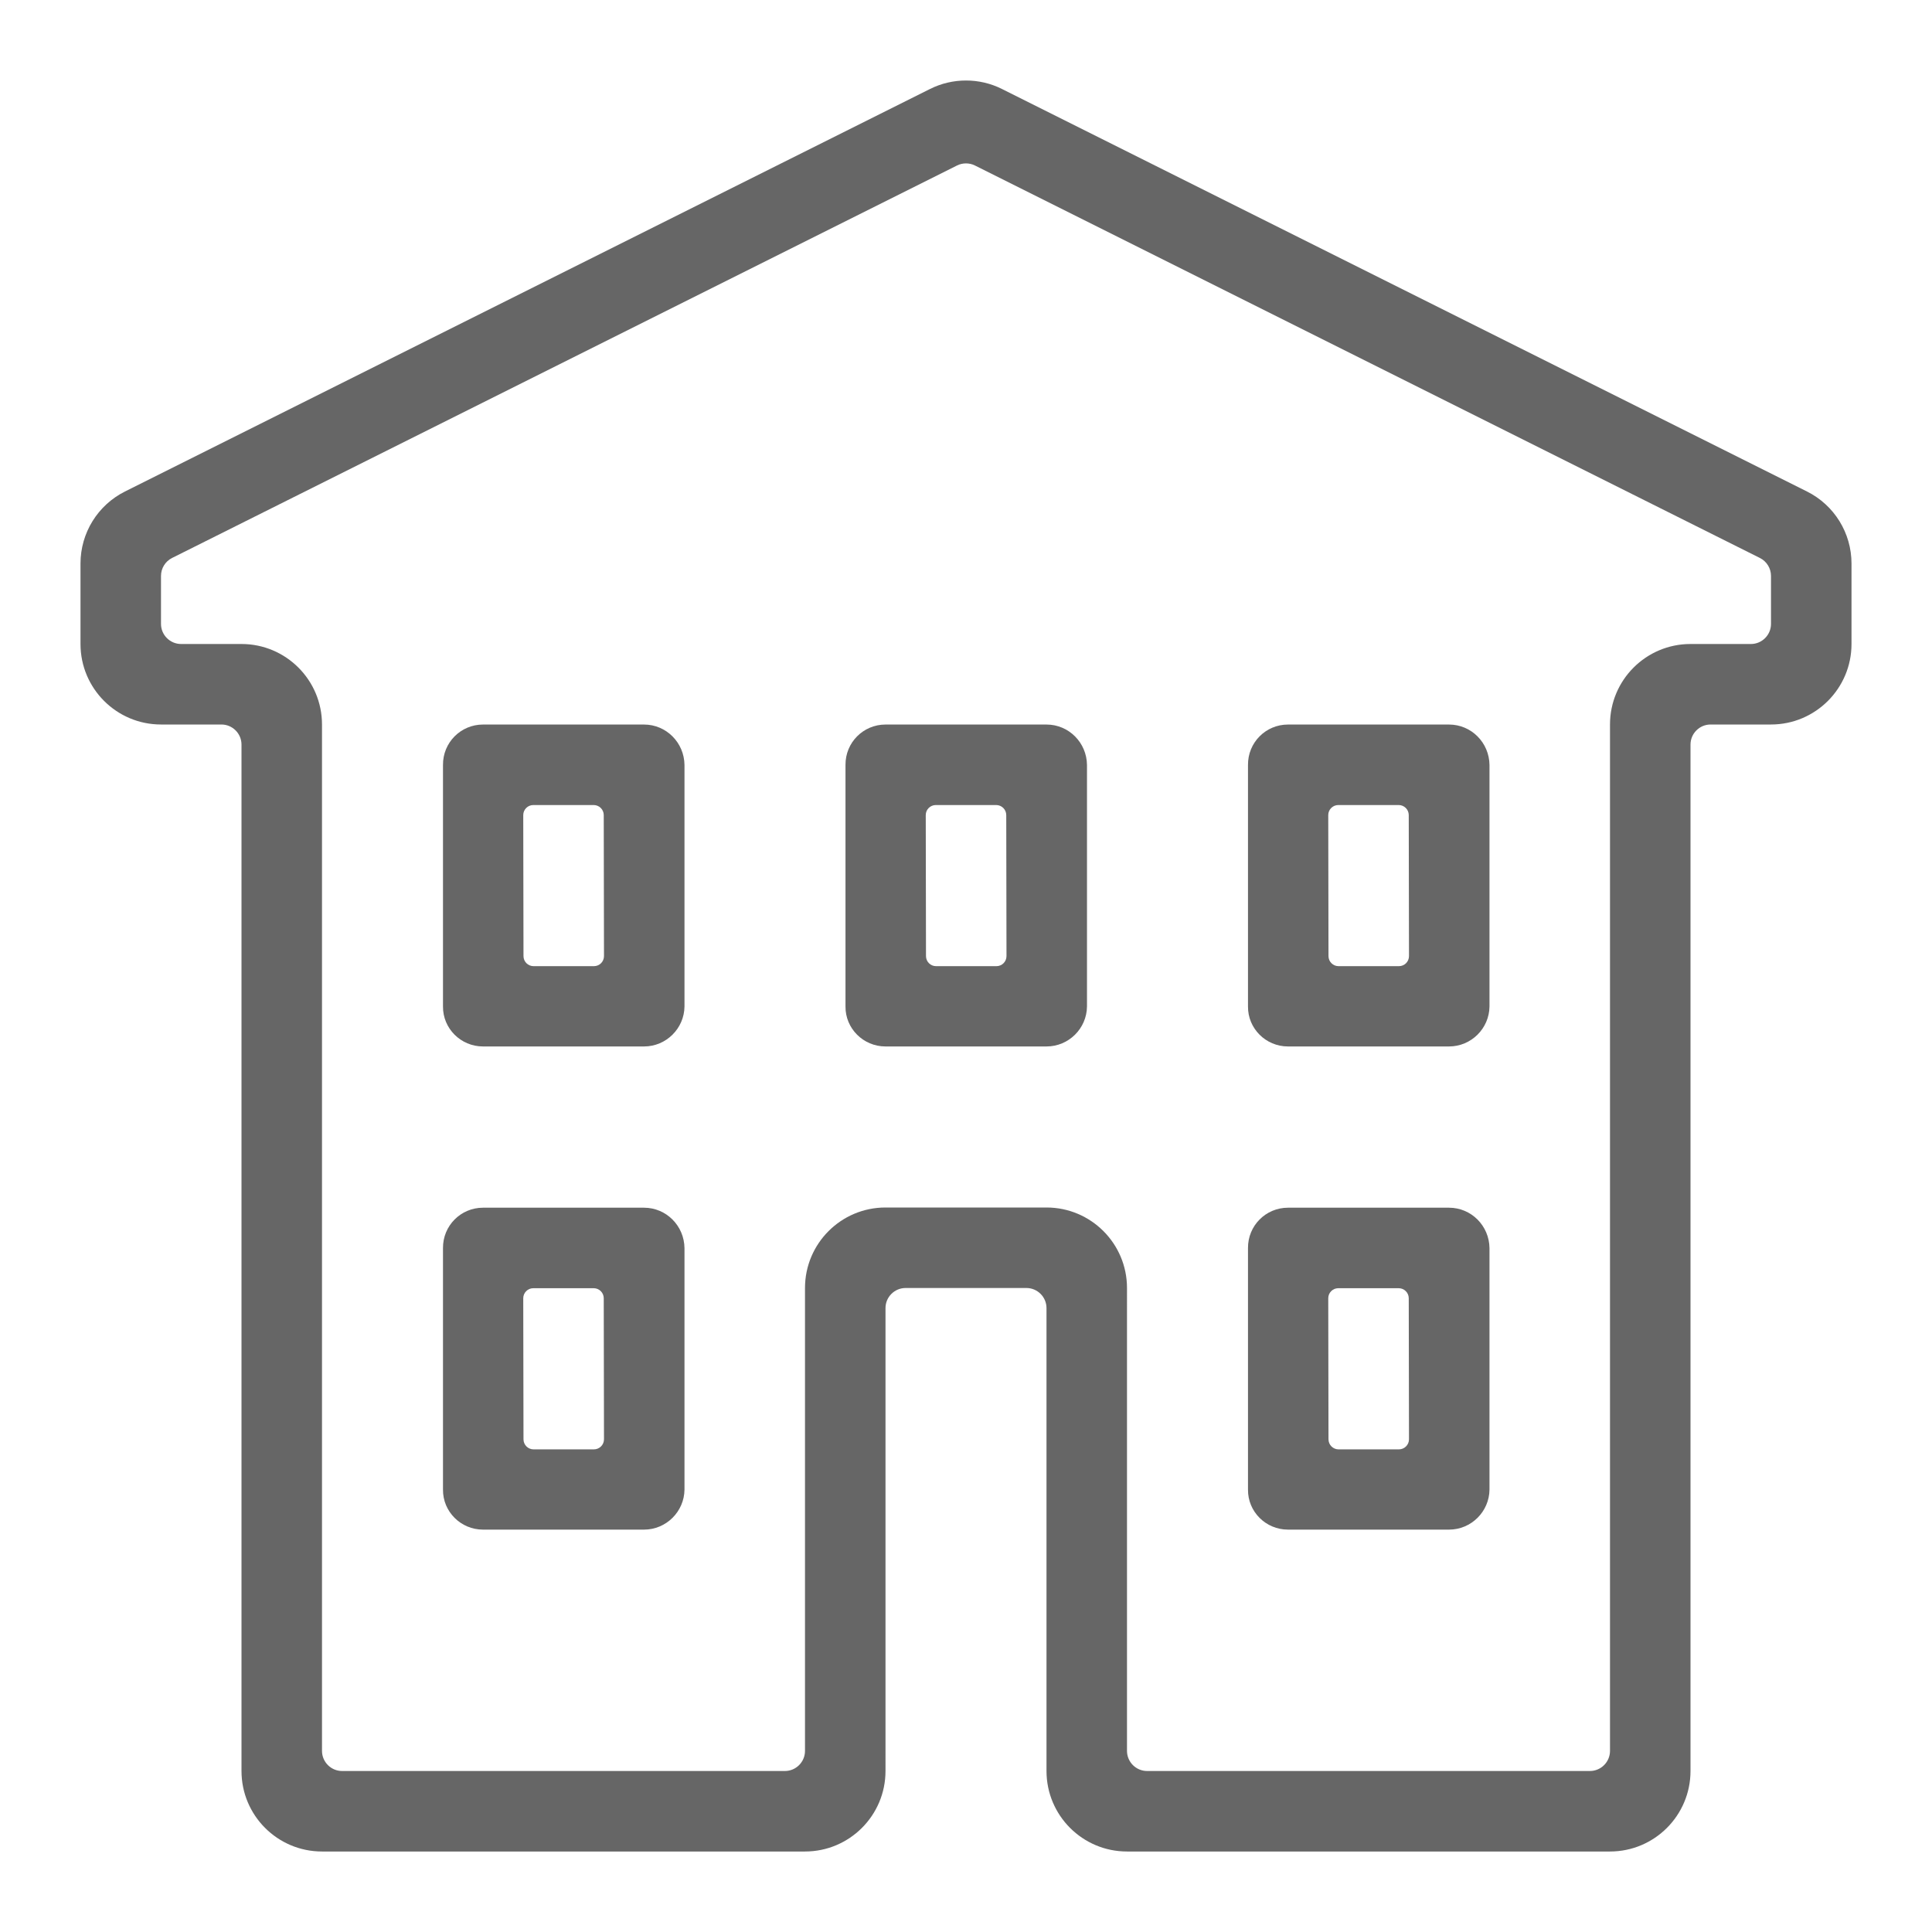 <?xml version="1.0" encoding="utf-8"?>
<!-- Generator: Adobe Illustrator 23.0.2, SVG Export Plug-In . SVG Version: 6.00 Build 0)  -->
<svg version="1.1" xmlns="http://www.w3.org/2000/svg" xmlns:xlink="http://www.w3.org/1999/xlink" x="0px" y="0px"
	 viewBox="0 0 48 48" enable-background="new 0 0 48 48" xml:space="preserve">
<g id="Grid">
</g>
<g id="Icon">
	<g>
		<path fill="#666666" d="M44.894,12.211l-20-10C24.613,2.07,24.307,2,24,2c-0.307,0-0.613,0.07-0.895,0.211l-20,10
			C2.428,12.55,2,13.242,2,14v2c0,1.104,0.895,2,2,2h1.5C5.776,18,6,18.224,6,18.5V44c0,1.104,0.895,2,2,2h12c1.104,0,2-0.896,2-2
			V32.5c0-0.276,0.224-0.5,0.5-0.5h3c0.276,0,0.5,0.224,0.5,0.5V44c0,1.104,0.895,2,2,2h12c1.104,0,2-0.896,2-2V18.5
			c0-0.276,0.224-0.5,0.5-0.5H44c1.104,0,2-0.896,2-2v-2C46,13.242,45.572,12.55,44.894,12.211z M44,15.5c0,0.276-0.224,0.5-0.5,0.5
			H42c-1.105,0-2,0.896-2,2v25.5c0,0.276-0.224,0.5-0.5,0.5h-11c-0.276,0-0.5-0.224-0.5-0.5V32c0-1.104-0.896-2-2-2h-4
			c-1.105,0-2,0.896-2,2v11.5c0,0.276-0.224,0.5-0.5,0.5h-11C8.224,44,8,43.776,8,43.5V18c0-1.104-0.896-2-2-2H4.5
			C4.224,16,4,15.776,4,15.5v-1.191c0-0.189,0.107-0.363,0.276-0.447l19.5-9.75c0.141-0.07,0.307-0.07,0.447,0l19.5,9.75
			C43.893,13.946,44,14.12,44,14.309V15.5z"/>
		<path fill="#666666" d="M26,18.001h-4c-0.552,0-1,0.448-0.994,1.006v5.998C21,25.551,21.448,25.999,22,25.999h4
			c0.553,0,1-0.448,1.006-0.994v-5.998C27,18.449,26.553,18.001,26,18.001z M24.756,24.004h-1.5c-0.138,0-0.25-0.112-0.25-0.25
			L23,20.251c0-0.138,0.112-0.25,0.25-0.25h1.5c0.138,0,0.25,0.112,0.25,0.25l0.006,3.503
			C25.006,23.893,24.894,24.004,24.756,24.004z"/>
		<path fill="#666666" d="M16,18.001h-4c-0.552,0-1,0.448-0.994,1.006v5.998C11,25.551,11.448,25.999,12,25.999h4
			c0.552,0,1-0.448,1.006-0.994v-5.998C17,18.449,16.552,18.001,16,18.001z M14.756,24.004h-1.5c-0.138,0-0.25-0.112-0.25-0.25
			L13,20.251c0-0.138,0.112-0.25,0.25-0.25h1.5c0.138,0,0.25,0.112,0.25,0.25l0.006,3.503
			C15.006,23.893,14.894,24.004,14.756,24.004z"/>
		<path fill="#666666" d="M36,18.001h-4c-0.553,0-1,0.448-0.994,1.006v5.998C31,25.551,31.447,25.999,32,25.999h4
			c0.553,0,1-0.448,1.006-0.994v-5.998C37,18.449,36.553,18.001,36,18.001z M34.756,24.004h-1.5c-0.138,0-0.25-0.112-0.25-0.25
			L33,20.251c0-0.138,0.112-0.25,0.25-0.25h1.5c0.138,0,0.25,0.112,0.25,0.25l0.006,3.503
			C35.006,23.893,34.894,24.004,34.756,24.004z"/>
		<path fill="#666666" d="M16,30.005h-4c-0.552,0-1,0.448-0.994,1.006v5.998C11,37.555,11.448,38.003,12,38.003h4
			c0.552,0,1-0.448,1.006-0.994v-5.998C17,30.453,16.552,30.005,16,30.005z M14.756,36.009h-1.5c-0.138,0-0.25-0.112-0.25-0.25
			L13,32.255c0-0.138,0.112-0.25,0.25-0.25h1.5c0.138,0,0.25,0.112,0.25,0.25l0.006,3.504
			C15.006,35.896,14.894,36.009,14.756,36.009z"/>
		<path fill="#666666" d="M36,30.005h-4c-0.553,0-1,0.448-0.994,1.006v5.998C31,37.555,31.447,38.003,32,38.003h4
			c0.553,0,1-0.448,1.006-0.994v-5.998C37,30.453,36.553,30.005,36,30.005z M34.756,36.009h-1.5c-0.138,0-0.25-0.112-0.25-0.25
			L33,32.255c0-0.138,0.112-0.25,0.25-0.25h1.5c0.138,0,0.25,0.112,0.25,0.25l0.006,3.504
			C35.006,35.896,34.894,36.009,34.756,36.009z"/>
	</g>
</g>
</svg>

